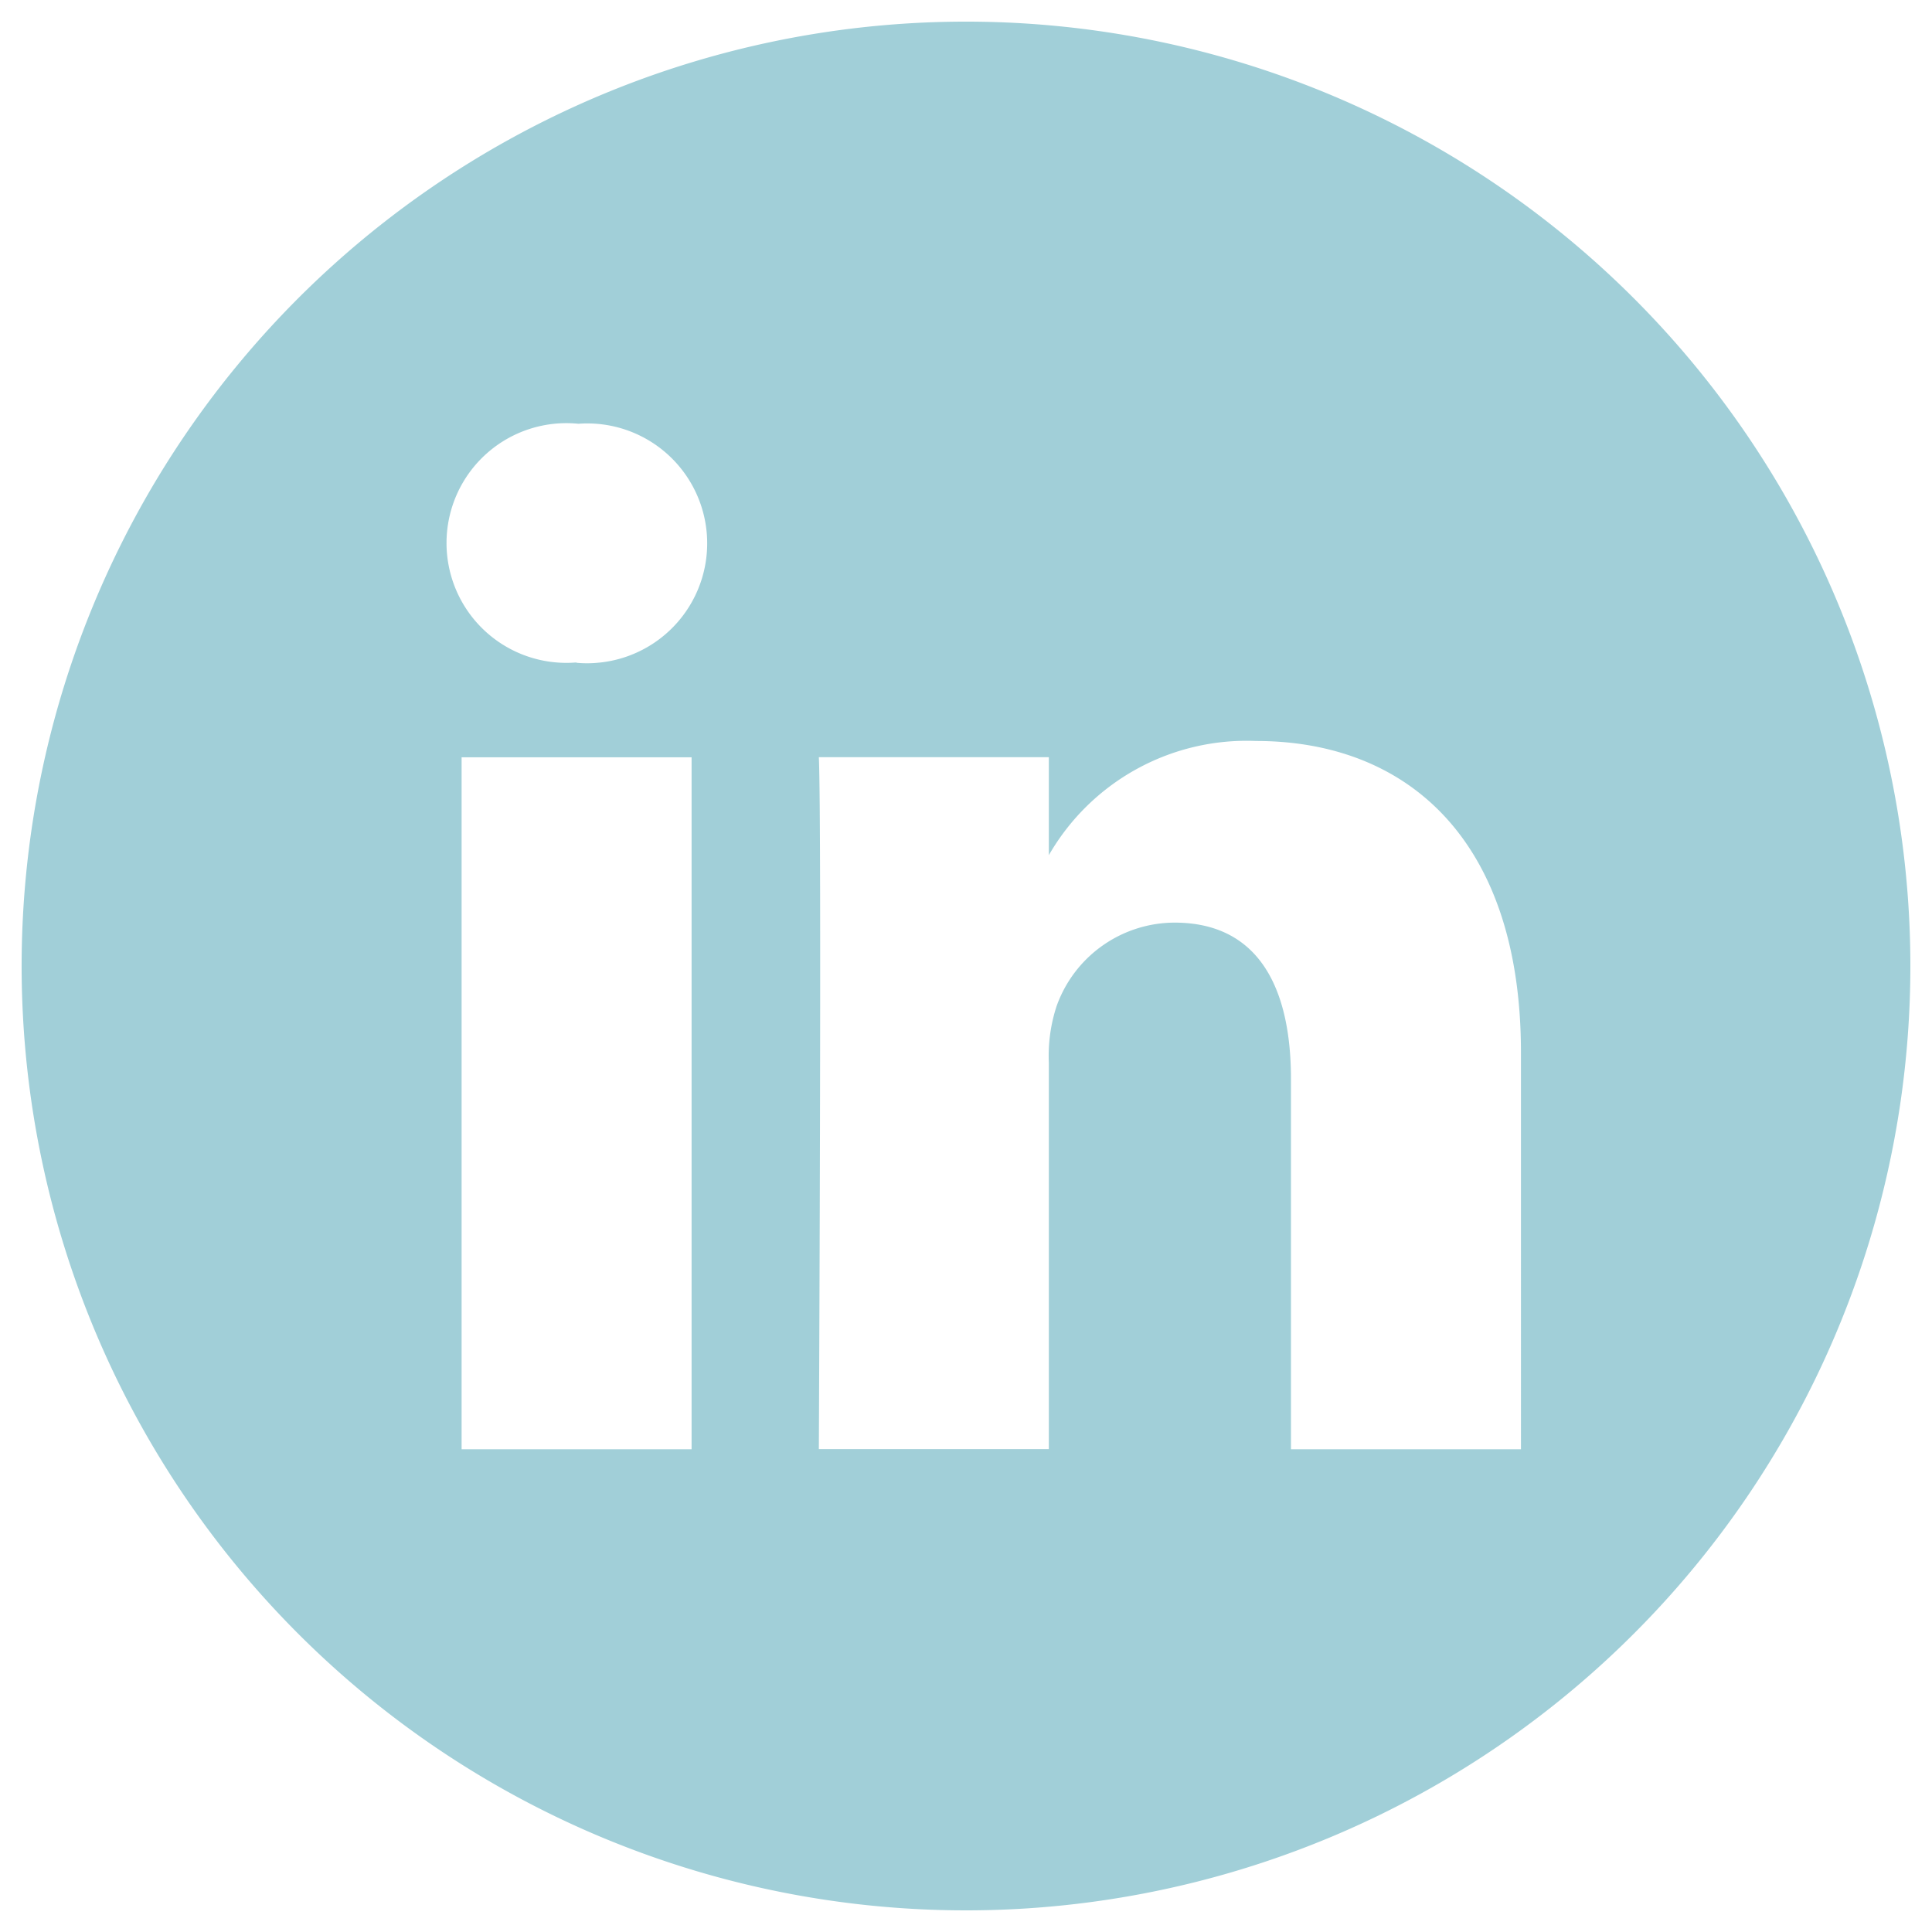 <svg id="Layer_1" data-name="Layer 1" xmlns="http://www.w3.org/2000/svg" width="167" height="167" viewBox="0 0 167 167"><defs><style>.cls-1{fill:#a1cfd8;}</style></defs><title>social-icons</title><path id="linkedin" class="cls-1" d="M83.5,1.87A81.63,81.63,0,1,0,165.13,83.5,81.63,81.63,0,0,0,83.5,1.87ZM59.78,125.27H39.9V65.46H59.78Zm-9.94-68h-.13A10.36,10.36,0,1,1,50,36.63,10.36,10.36,0,1,1,51.53,57.3,9.54,9.54,0,0,1,49.84,57.29Zm81.63,68H111.59v-32c0-8-2.87-13.52-10.07-13.52A10.86,10.86,0,0,0,91.32,87a13.8,13.8,0,0,0-.66,4.86v33.4H70.78s.26-54.2,0-59.81H90.66v8.47a19.73,19.73,0,0,1,17.92-9.87c13.06,0,22.89,8.54,22.89,26.93Z"/></svg>
